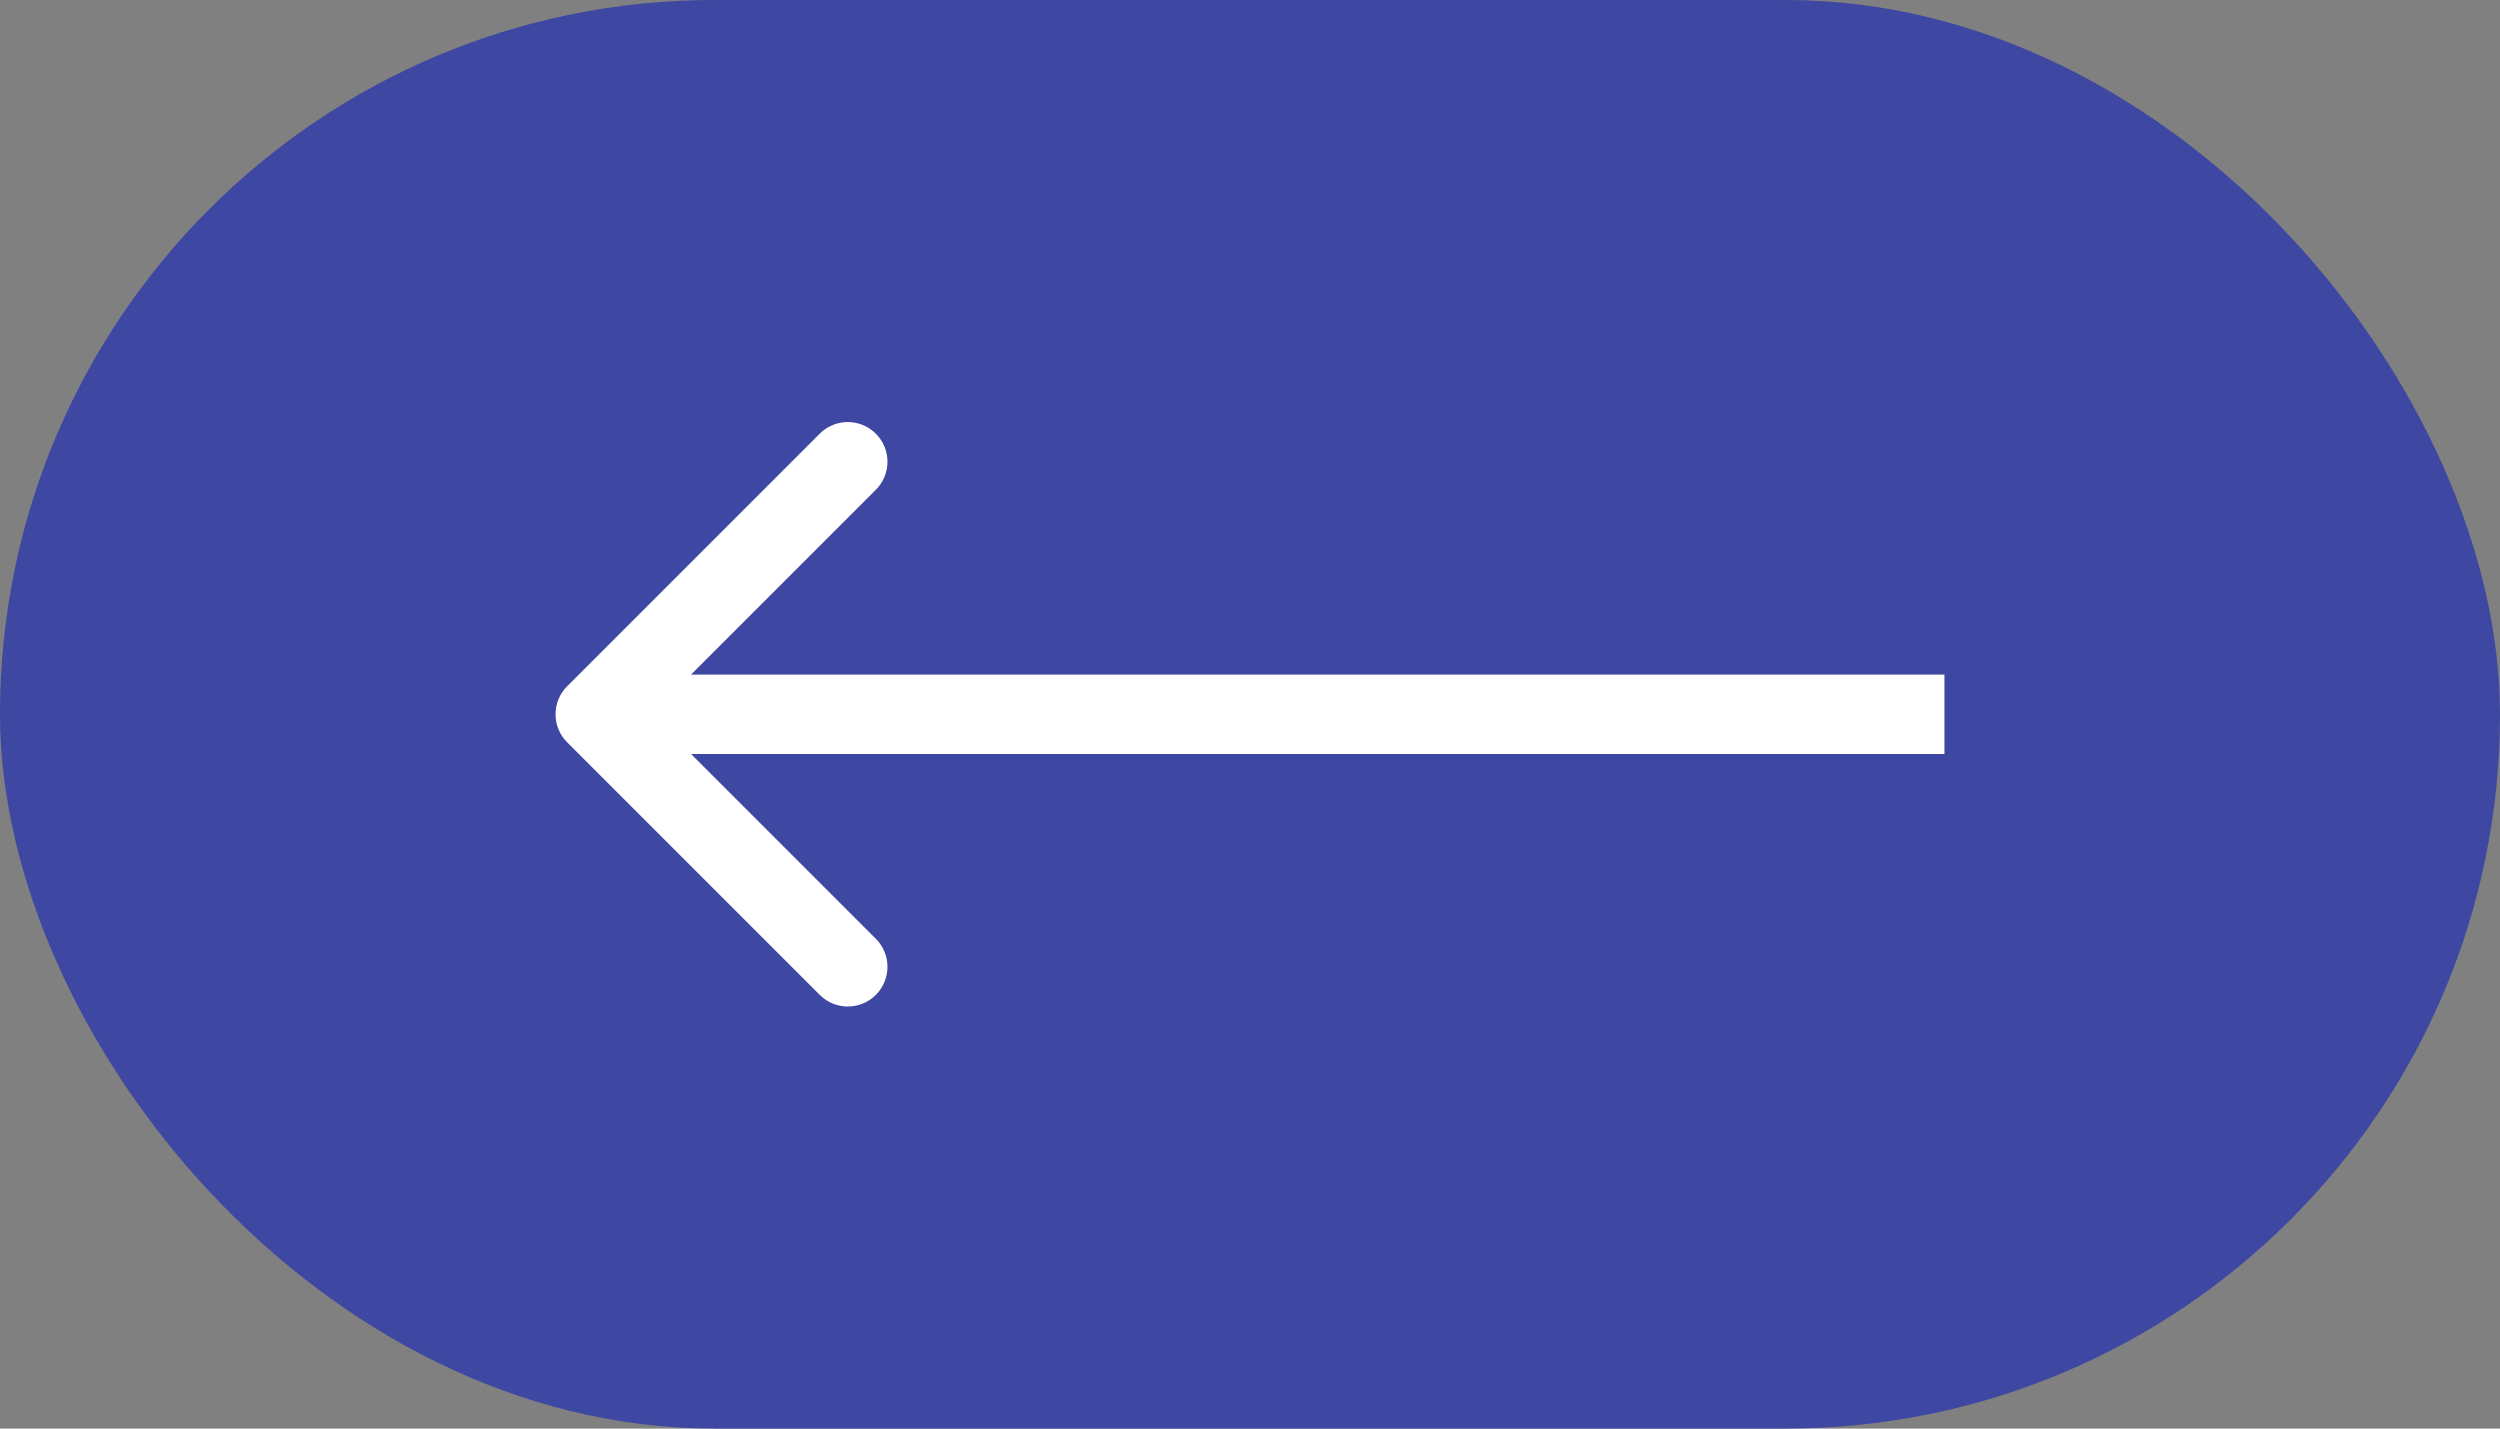 <?xml version="1.0" encoding="UTF-8"?> <svg xmlns="http://www.w3.org/2000/svg" width="63" height="36" viewBox="0 0 63 36" fill="none"><rect x="0" y="0" width="63" height="36" fill="#808080" stroke="none"/> <rect width="63" height="36" rx="18" fill="#3E47A1"></rect> <path d="M14.293 17.293C13.902 17.683 13.902 18.317 14.293 18.707L20.657 25.071C21.047 25.462 21.68 25.462 22.071 25.071C22.462 24.68 22.462 24.047 22.071 23.657L16.414 18L22.071 12.343C22.462 11.953 22.462 11.319 22.071 10.929C21.68 10.538 21.047 10.538 20.657 10.929L14.293 17.293ZM49 17L15 17V19L49 19V17Z" fill="white"></path> </svg> 